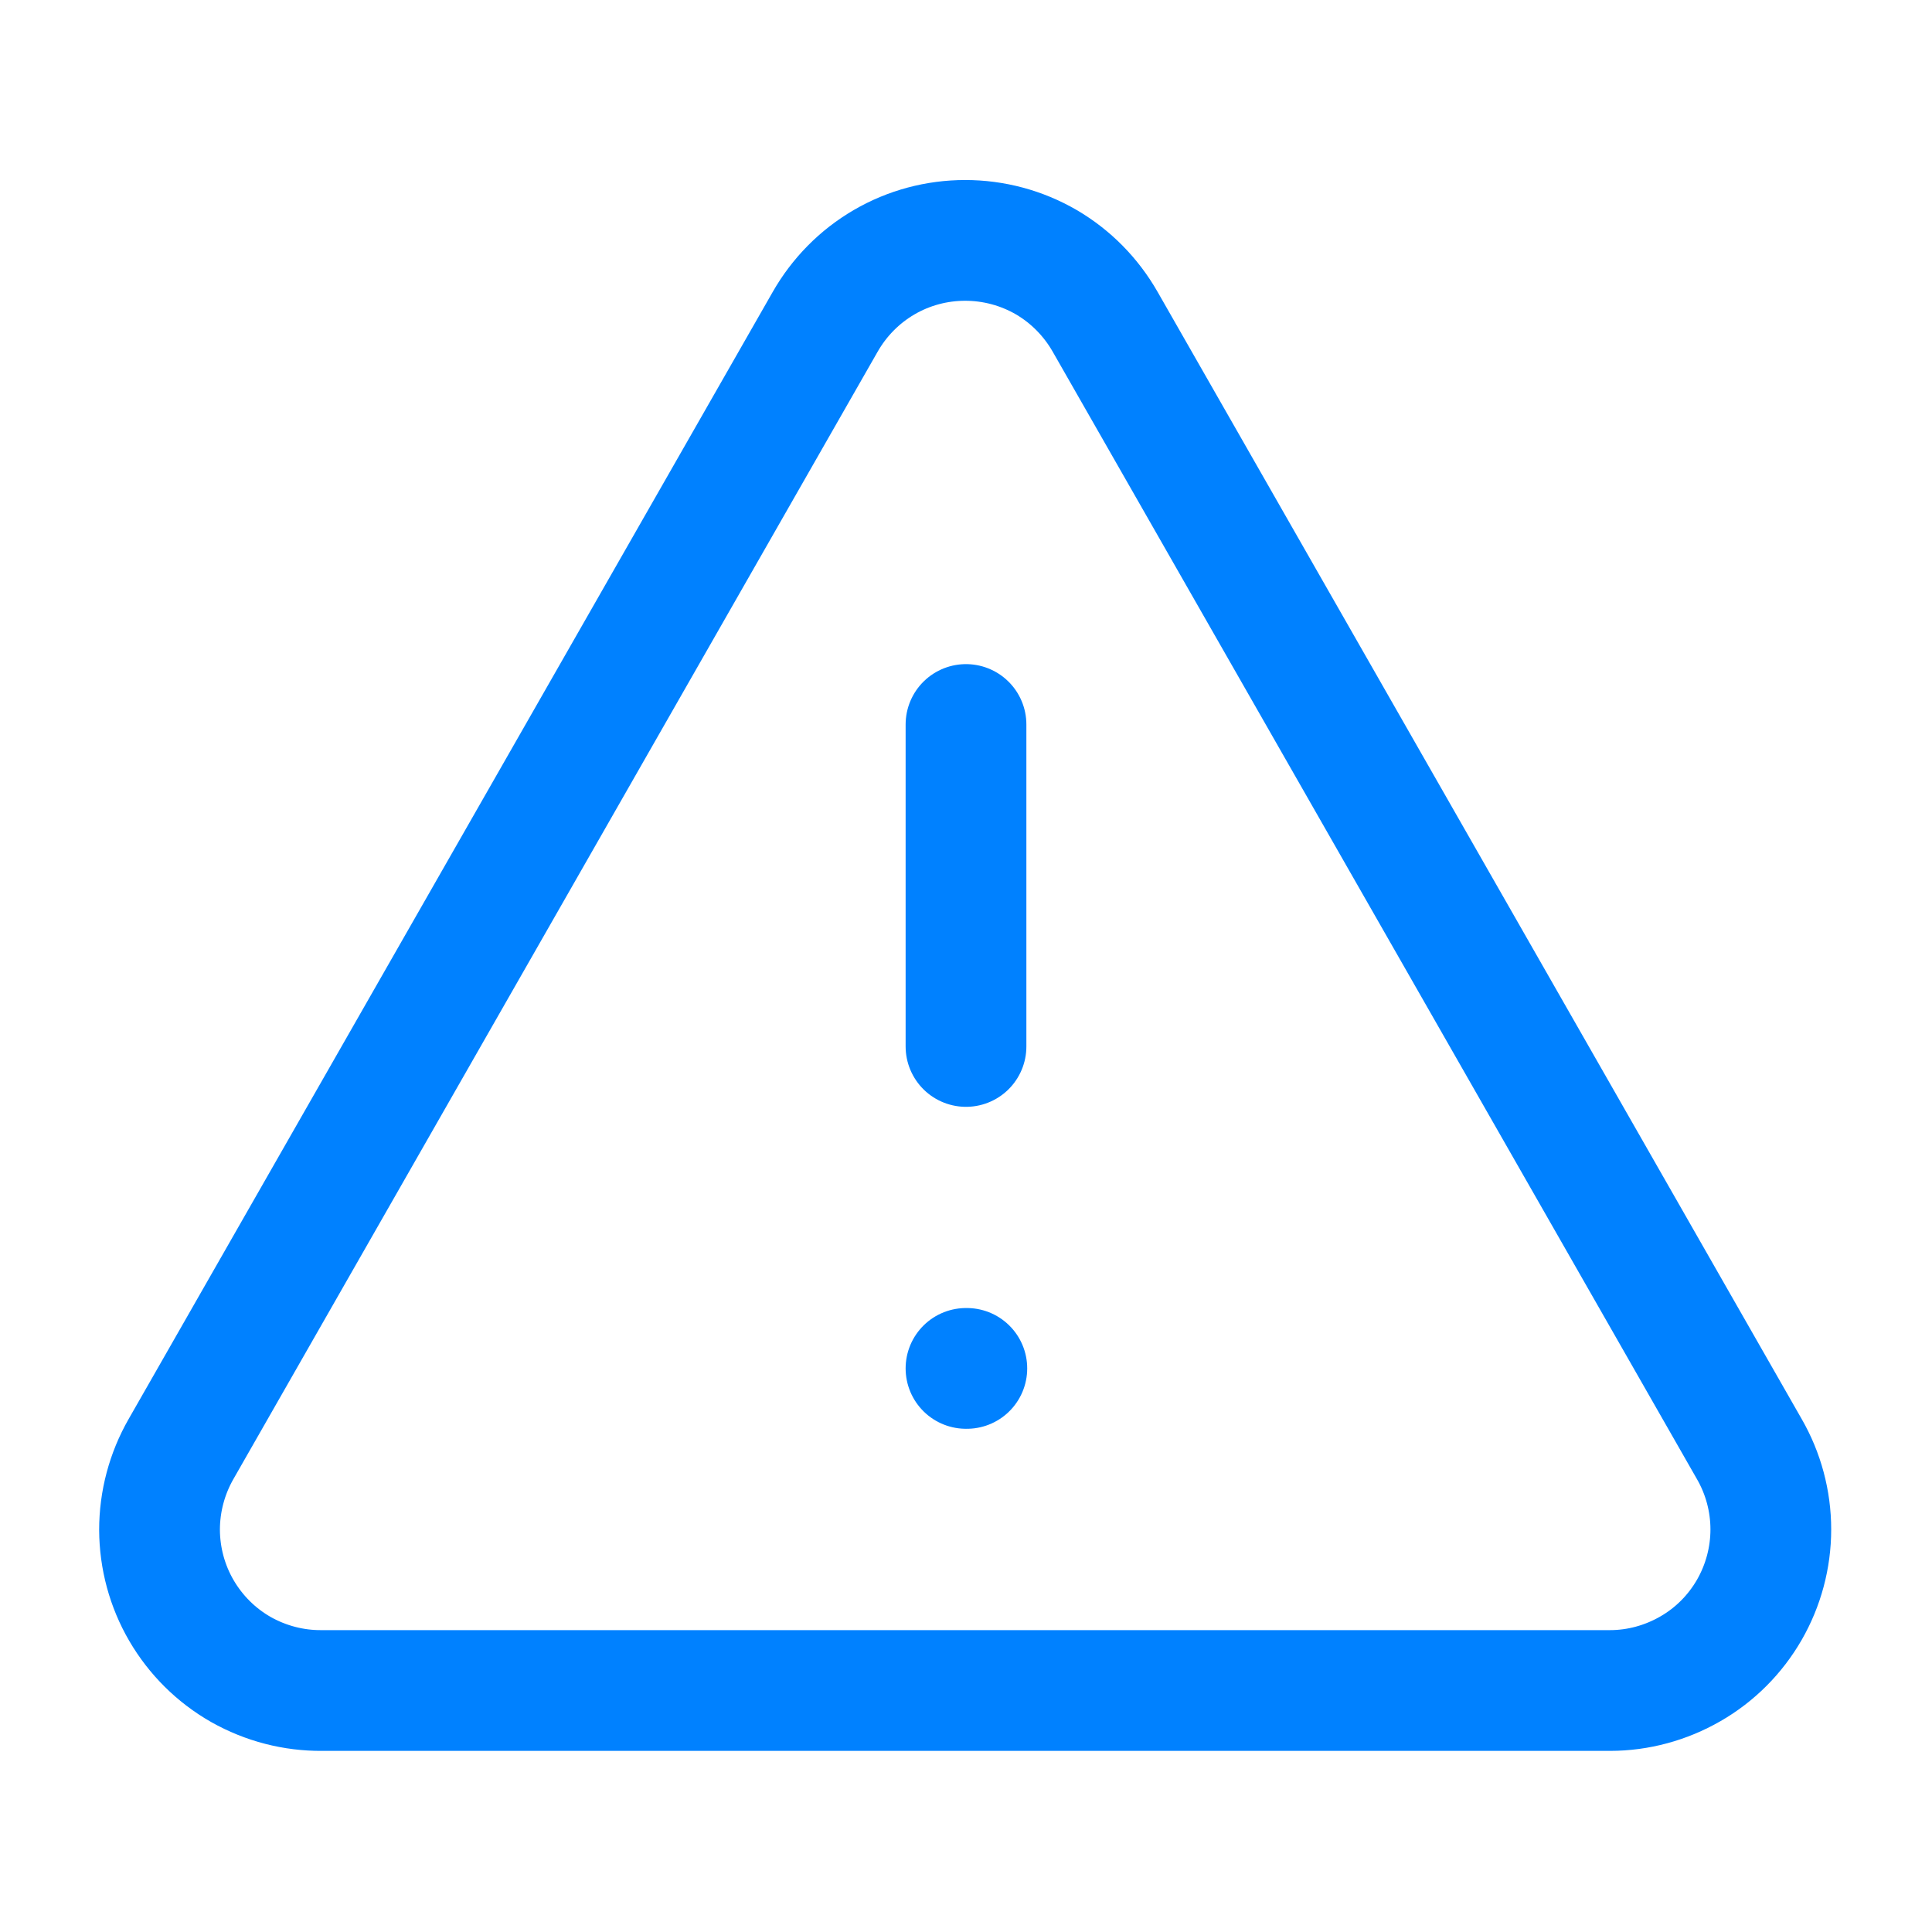 <svg width="14" height="14" viewBox="0 0 14 14" fill="none" xmlns="http://www.w3.org/2000/svg">
<path d="M12.676 10.5L8.009 2.333C7.907 2.154 7.76 2.004 7.582 1.9C7.403 1.796 7.2 1.742 6.994 1.742C6.788 1.742 6.585 1.796 6.407 1.9C6.228 2.004 6.081 2.154 5.979 2.333L1.312 10.5C1.21 10.678 1.156 10.88 1.156 11.086C1.157 11.291 1.211 11.493 1.315 11.671C1.419 11.849 1.567 11.996 1.746 12.098C1.925 12.199 2.128 12.252 2.333 12.25H11.667C11.871 12.25 12.072 12.195 12.249 12.093C12.427 11.991 12.574 11.843 12.676 11.666C12.778 11.489 12.832 11.287 12.832 11.083C12.832 10.878 12.778 10.677 12.676 10.5Z" stroke="#0081FF" stroke-width="0.875" stroke-linecap="round" stroke-linejoin="round"/>
<path d="M7 5.25V7.583" stroke="#0081FF" stroke-width="0.875" stroke-linecap="round" stroke-linejoin="round"/>
<path d="M7 9.916H7.006" stroke="#0081FF" stroke-width="0.875" stroke-linecap="round" stroke-linejoin="round"/>
</svg>
